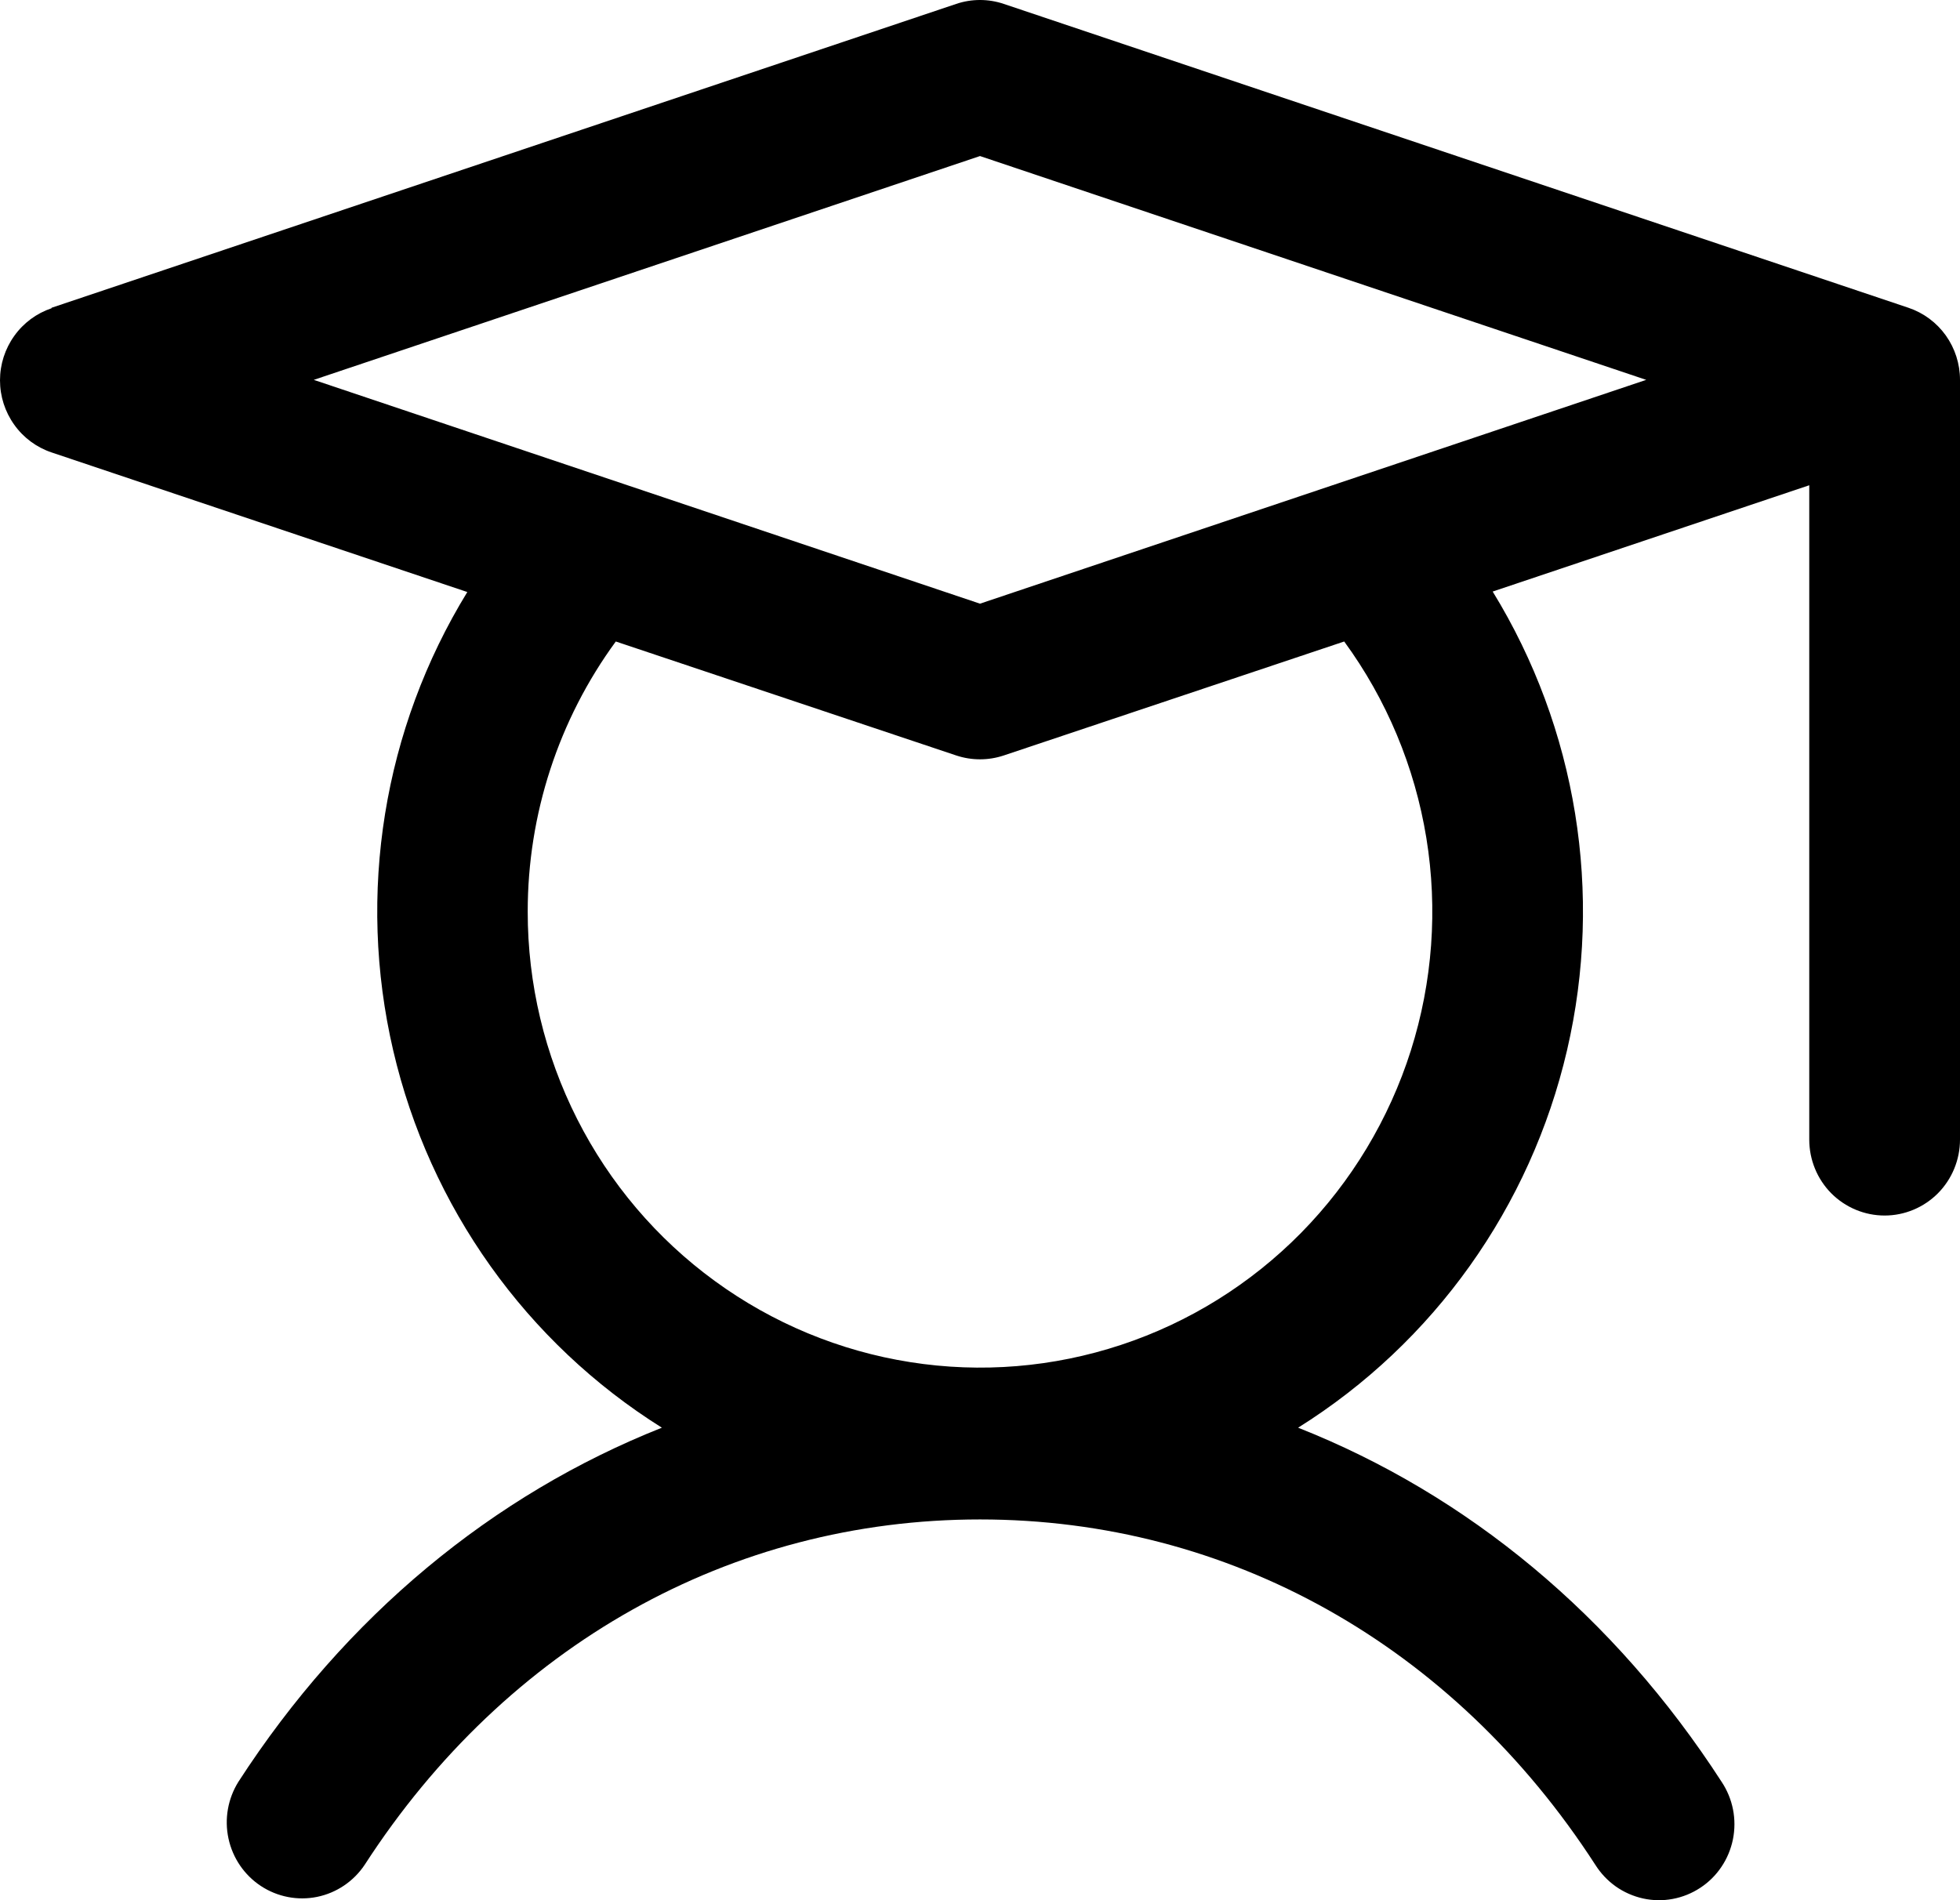 <?xml version="1.0" encoding="UTF-8"?> <svg xmlns="http://www.w3.org/2000/svg" width="33" height="32" viewBox="0 0 33 32" fill="none"><path d="M0.868 5.183L16.099 0.066C16.359 -0.022 16.641 -0.022 16.901 0.066L32.132 5.183C32.385 5.268 32.605 5.431 32.761 5.649C32.916 5.867 33 6.128 33 6.397V19.191C33 19.53 32.866 19.856 32.628 20.096C32.39 20.335 32.067 20.47 31.731 20.47C31.394 20.47 31.071 20.335 30.833 20.096C30.595 19.856 30.462 19.53 30.462 19.191V8.172L25.132 9.962C26.548 12.268 26.998 15.045 26.384 17.686C25.77 20.326 24.142 22.612 21.856 24.043C24.712 25.172 27.181 27.214 28.986 30.006C29.08 30.147 29.145 30.305 29.178 30.471C29.211 30.638 29.21 30.809 29.177 30.975C29.143 31.141 29.078 31.299 28.983 31.439C28.889 31.58 28.767 31.7 28.626 31.792C28.485 31.885 28.328 31.948 28.162 31.979C27.997 32.01 27.827 32.007 27.663 31.971C27.498 31.934 27.343 31.866 27.205 31.769C27.067 31.671 26.95 31.547 26.86 31.404C24.469 27.707 20.693 25.588 16.5 25.588C12.307 25.588 8.531 27.707 6.14 31.404C5.954 31.683 5.666 31.877 5.34 31.944C5.013 32.011 4.673 31.945 4.394 31.762C4.114 31.578 3.918 31.291 3.847 30.962C3.776 30.634 3.836 30.291 4.014 30.006C5.82 27.214 8.298 25.172 11.144 24.043C8.861 22.612 7.234 20.327 6.62 17.689C6.006 15.051 6.454 12.275 7.868 9.97L0.868 7.619C0.615 7.534 0.395 7.371 0.24 7.153C0.084 6.935 0 6.674 0 6.405C0 6.136 0.084 5.875 0.24 5.657C0.395 5.439 0.615 5.276 0.868 5.191V5.183ZM8.885 15.353C8.884 16.566 9.17 17.763 9.717 18.844C10.264 19.925 11.058 20.86 12.033 21.571C13.008 22.283 14.136 22.752 15.326 22.939C16.515 23.127 17.732 23.027 18.876 22.648C20.02 22.27 21.058 21.623 21.906 20.762C22.754 19.9 23.387 18.848 23.754 17.692C24.12 16.536 24.21 15.309 24.015 14.111C23.82 12.914 23.346 11.78 22.632 10.803L16.901 12.722C16.641 12.809 16.359 12.809 16.099 12.722L10.368 10.803C9.404 12.121 8.884 13.715 8.885 15.353ZM16.5 10.166L27.717 6.397L16.5 2.628L5.283 6.397L16.5 10.166Z" fill="black"></path></svg> 